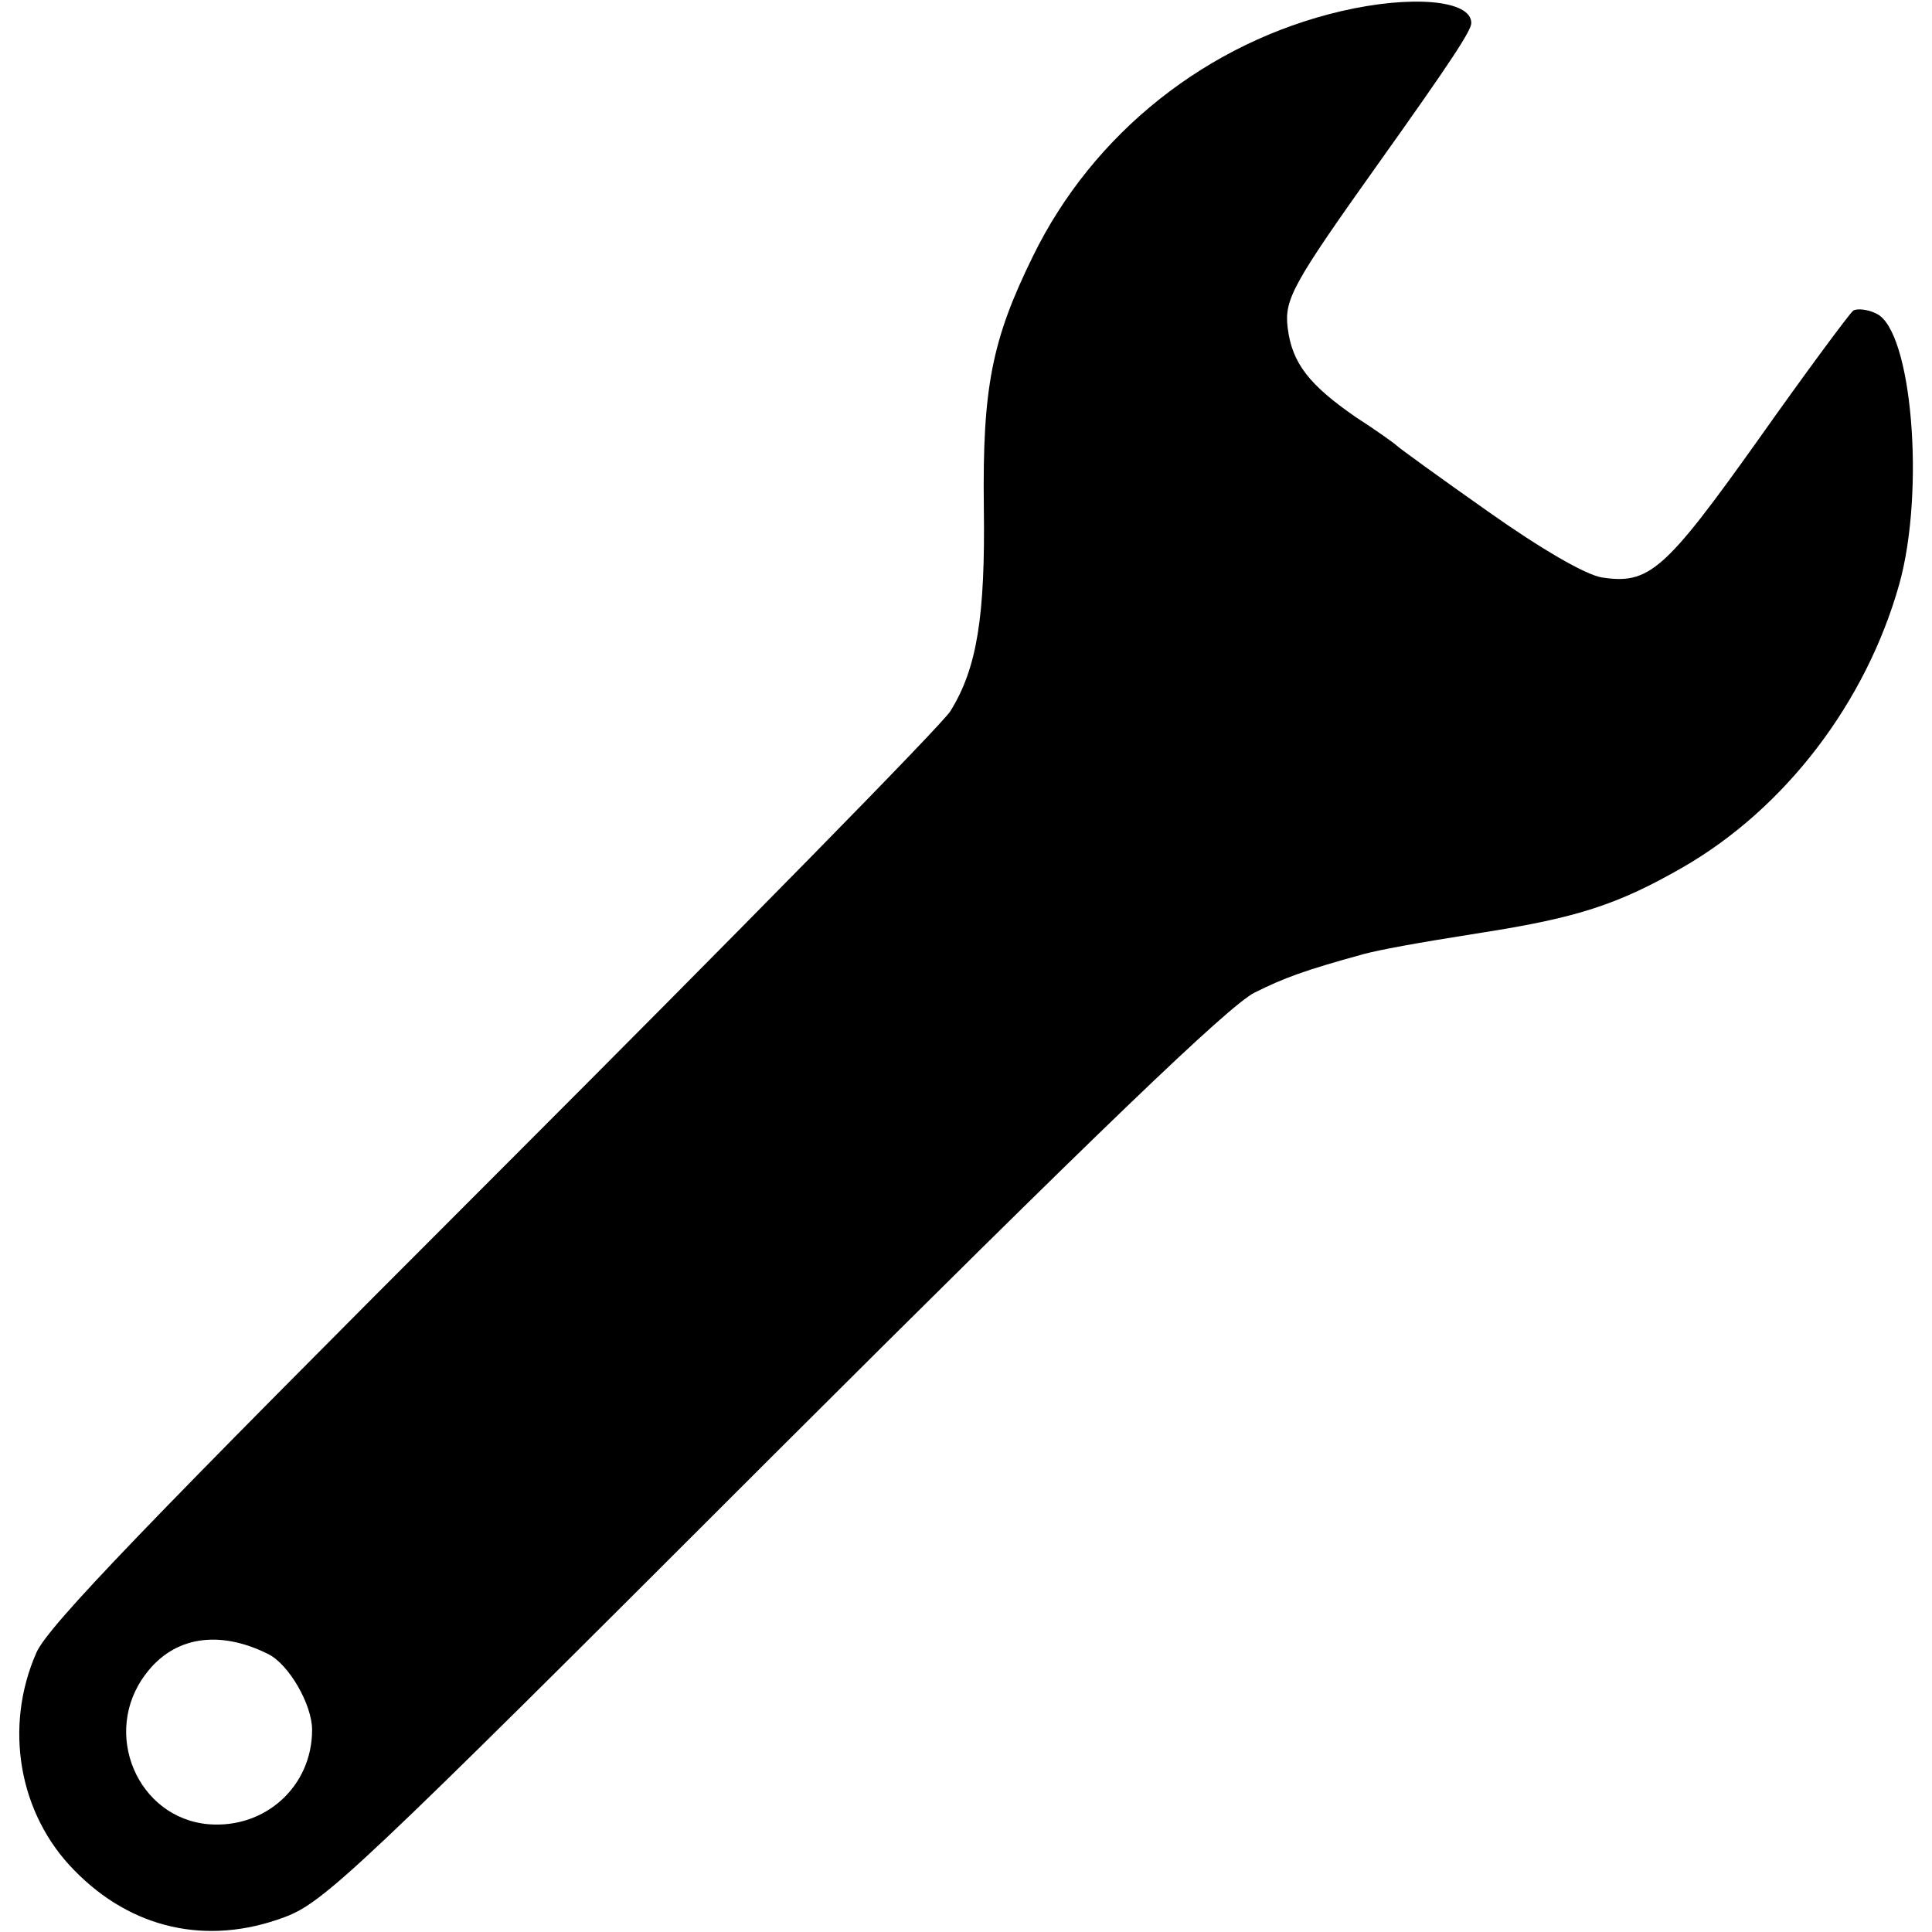 <?xml version="1.0" standalone="no"?>
<!DOCTYPE svg PUBLIC "-//W3C//DTD SVG 20010904//EN"
 "http://www.w3.org/TR/2001/REC-SVG-20010904/DTD/svg10.dtd">
<svg version="1.0" xmlns="http://www.w3.org/2000/svg"
 width="260pt" height="260pt" viewBox="0 0 260 260"
 preserveAspectRatio="xMidYMid meet">
<g transform="translate(0,260) scale(0.1,-0.1)"
fill="#000000" stroke="none">
<path d="M1805 2585 c-180 -42 -334 -164 -415 -330 -55 -112 -68 -176 -66
-338 2 -146 -9 -216 -45 -274 -11 -18 -288 -300 -615 -627 -468 -468 -599
-604 -615 -640 -44 -100 -24 -217 51 -293 77 -79 179 -102 283 -63 53 20 95
59 657 621 439 438 613 605 648 623 40 20 67 30 147 52 23 6 65 14 160 29 128
20 183 38 270 88 137 79 246 221 291 381 35 126 17 342 -31 364 -12 6 -26 7
-31 4 -5 -4 -63 -82 -128 -174 -126 -177 -147 -195 -211 -185 -22 4 -81 38
-153 89 -64 45 -119 85 -122 88 -3 3 -28 21 -56 39 -62 43 -85 72 -91 119 -5
39 6 59 122 222 99 139 125 179 125 189 0 31 -80 38 -175 16z m-1444 -2211
c28 -14 59 -68 59 -102 0 -76 -63 -133 -139 -127 -96 8 -145 123 -85 202 38
51 99 60 165 27z"/>
</g>
</svg>
